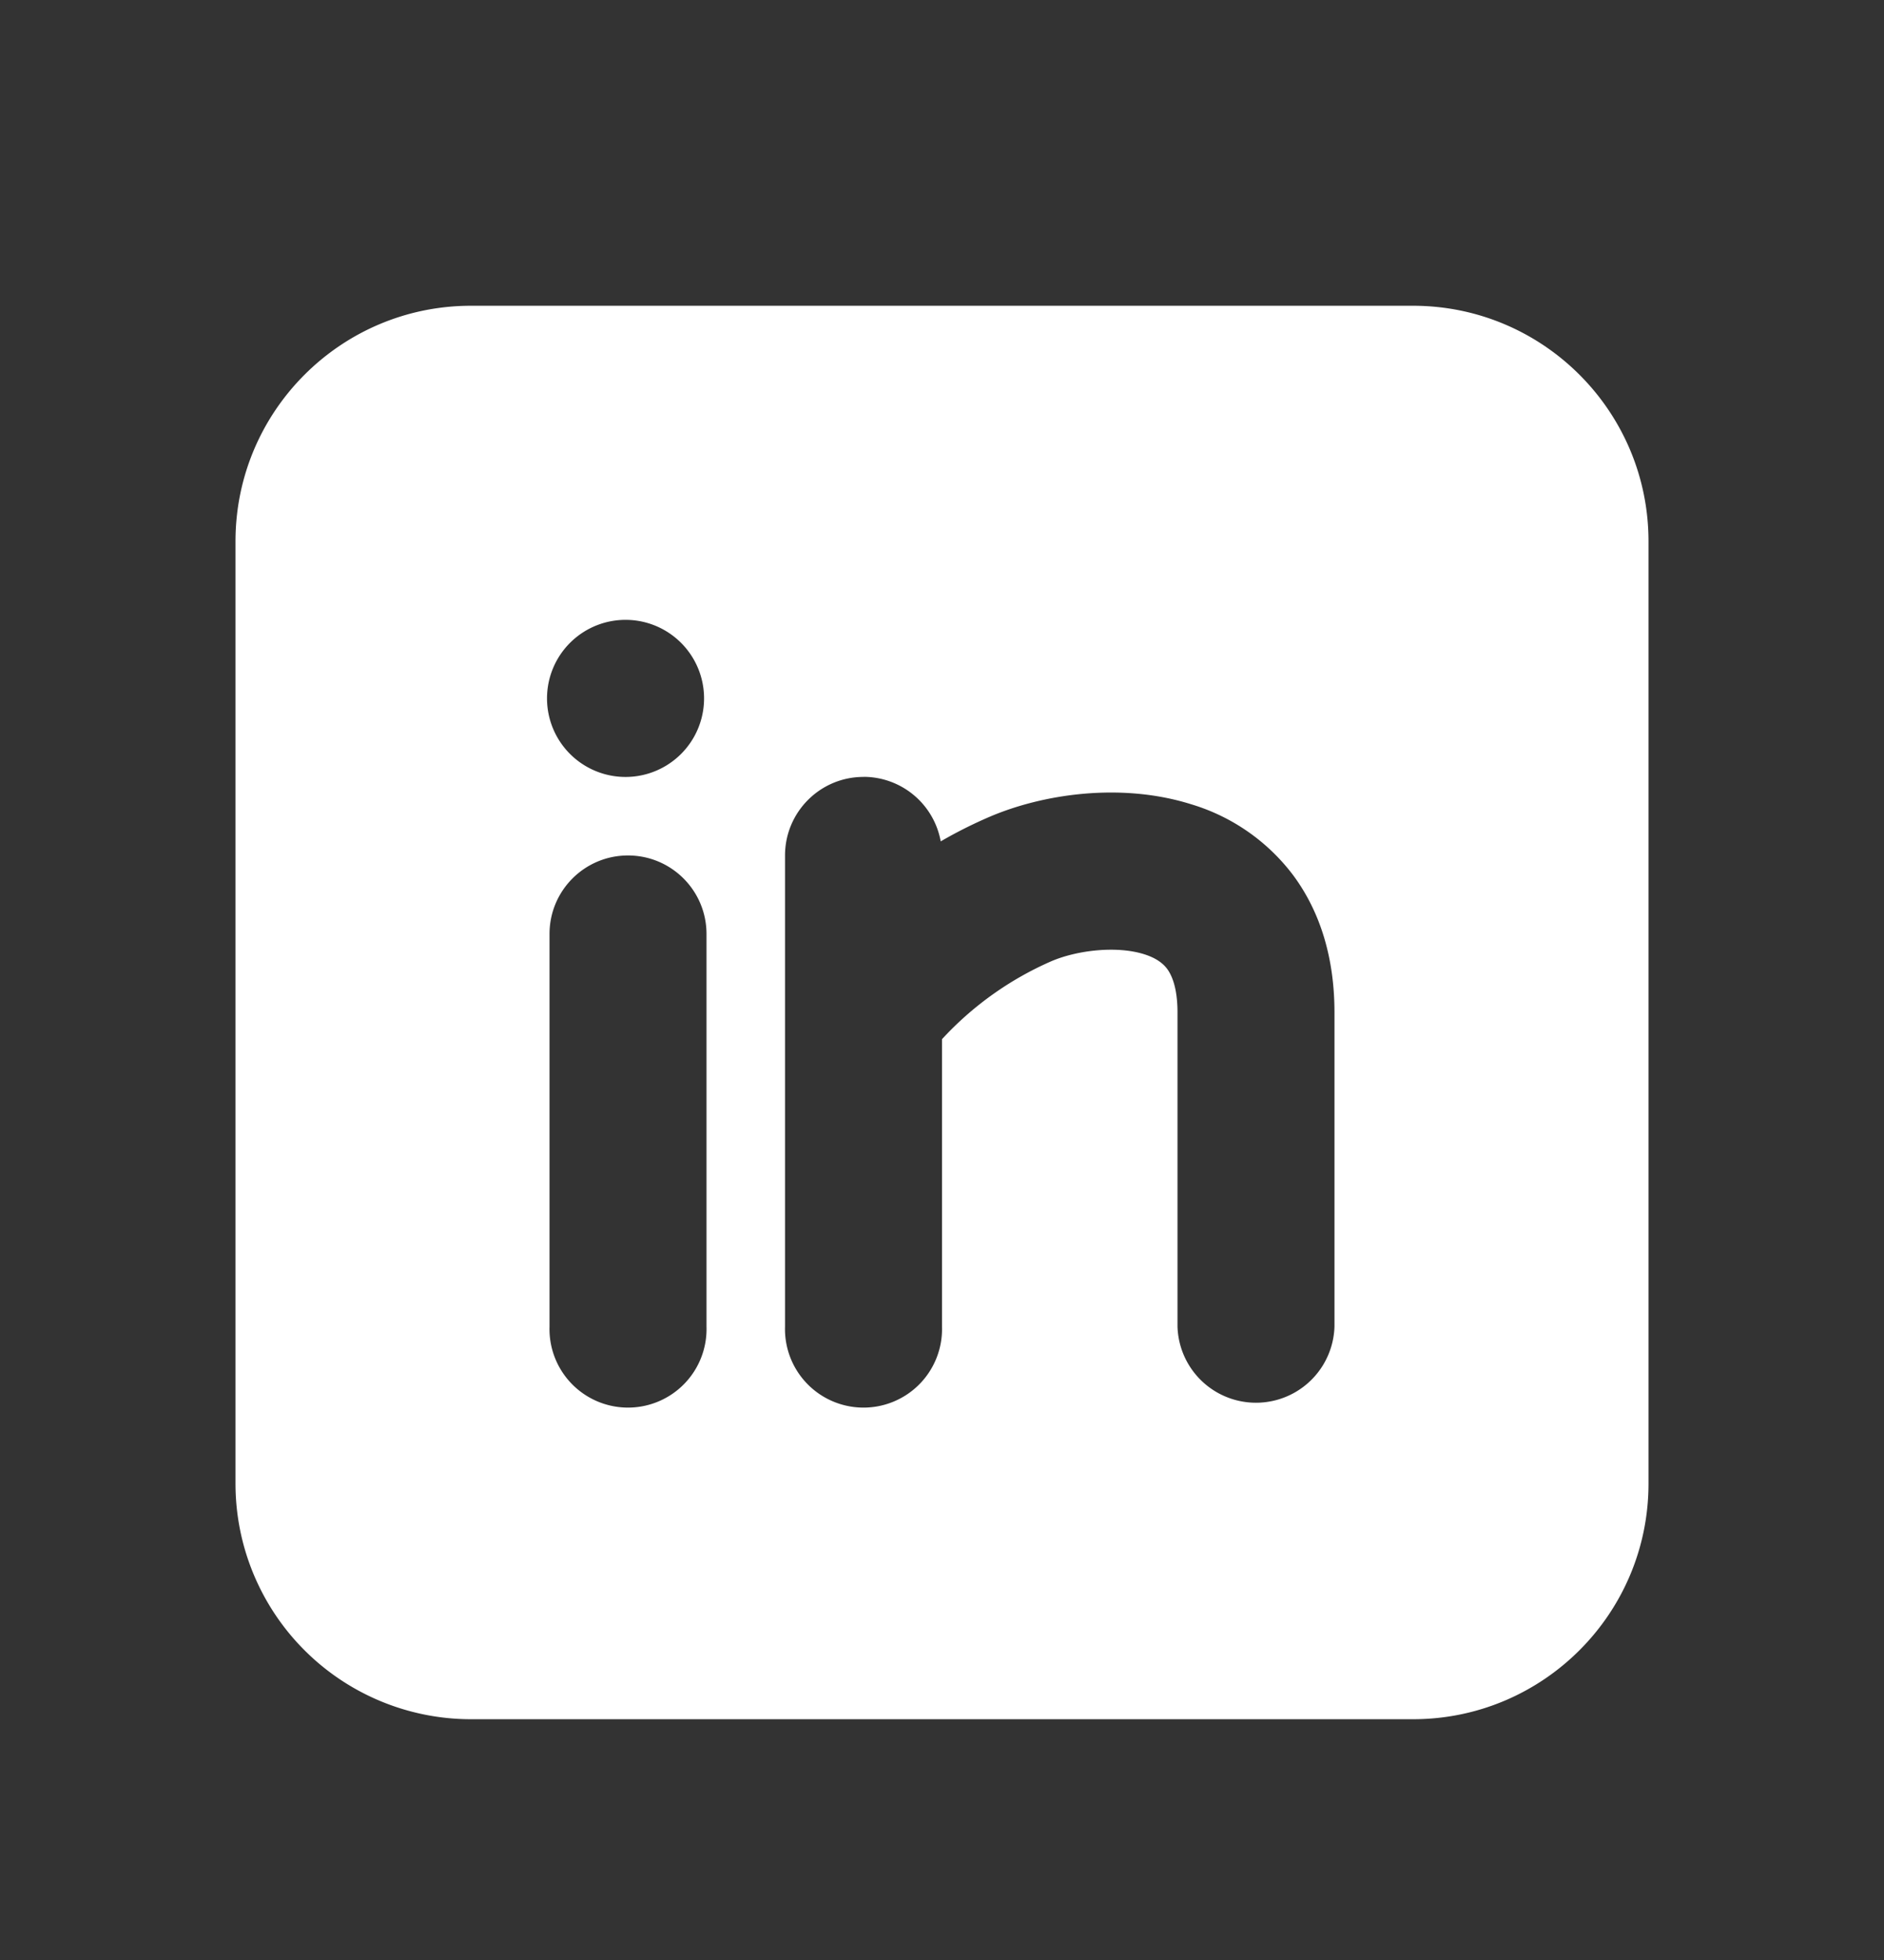 <svg xmlns="http://www.w3.org/2000/svg" width="25" height="26" fill="none">
  <rect width="100%" height="100%" fill="#333333" stroke="none"/>
  <g clip-path="url(#a)">
    <path fill="#fff" fill-rule="evenodd" d="M18.75 4.056c1.726 0 3.125 1.4 3.125 3.125v12.5c0 1.726-1.4 3.125-3.125 3.125H6.25a3.125 3.125 0 0 1-3.125-3.125v-12.5c0-1.726 1.4-3.125 3.125-3.125h12.5ZM8.333 11.348c-.575 0-1.041.466-1.041 1.041v5.209a1.042 1.042 0 1 0 2.083 0V12.39c0-.576-.466-1.042-1.042-1.042Zm3.125-1.042c-.575 0-1.041.467-1.041 1.042v6.25a1.042 1.042 0 1 0 2.083 0v-3.813a4.326 4.326 0 0 1 1.451-1.034c.347-.148.869-.207 1.231-.093.159.05.25.12.306.195.054.074.137.235.137.578v4.167a1.042 1.042 0 0 0 2.083 0V13.43c0-.699-.177-1.318-.546-1.817a2.646 2.646 0 0 0-1.355-.944c-.94-.295-1.98-.132-2.675.166a6.05 6.05 0 0 0-.649.326 1.042 1.042 0 0 0-1.025-.856ZM8.333 8.223a1.042 1.042 0 1 0 0 2.083 1.042 1.042 0 0 0 0-2.083Z" clip-rule="evenodd"/>
  </g>
  <defs>
    <clipPath id="a">
      <path fill="#fff" d="M0 .931h25v25H0z"/>
    </clipPath>
  </defs>
</svg>
